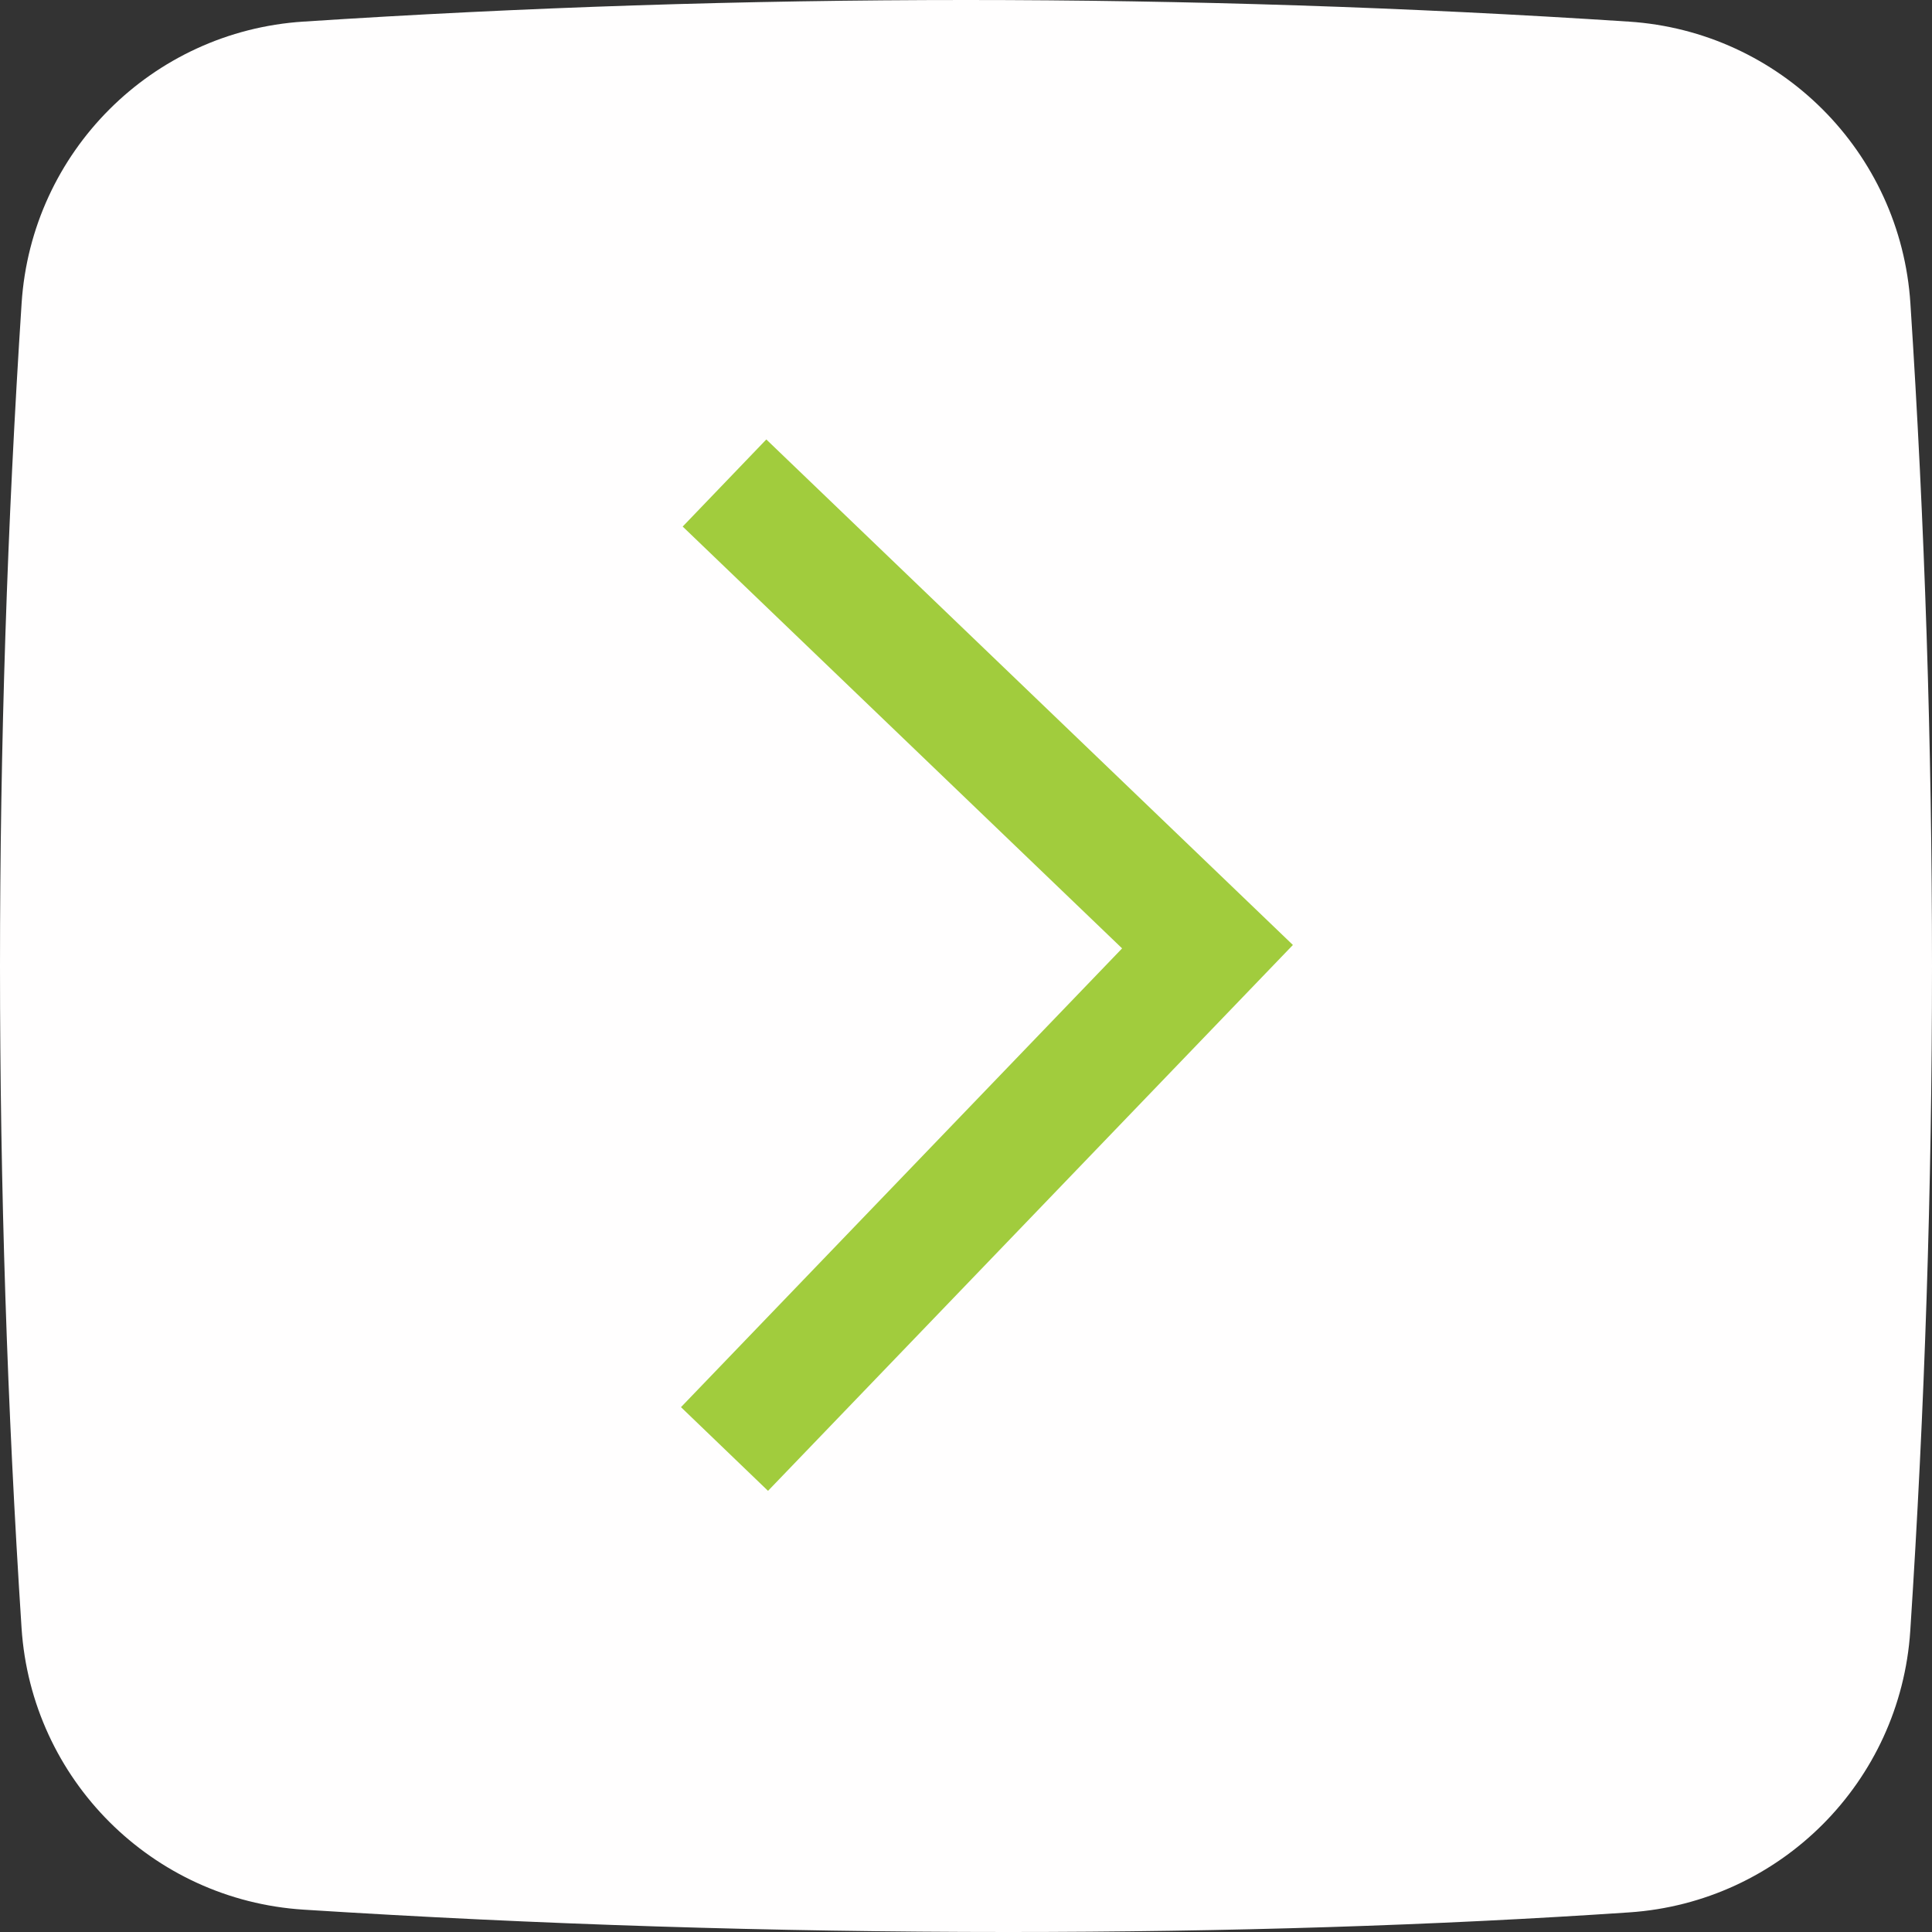 <?xml version="1.0" encoding="UTF-8"?>
<svg width="32px" height="32px" viewBox="0 0 32 32" version="1.1" xmlns="http://www.w3.org/2000/svg" xmlns:xlink="http://www.w3.org/1999/xlink">
    <rect x="0" y="0" width="32" height="32" fill="#333333" stroke="none"/>
    <!-- Generator: Sketch 46.1 (44463) - http://www.bohemiancoding.com/sketch -->
    <title>Artboard</title>
    <desc>Created with Sketch.</desc>
    <defs></defs>
    <g id="Page-1" stroke="none" stroke-width="1" fill="none" fill-rule="evenodd">
        <g id="Artboard">
            <path d="M5.022,0.358 C8.681,0.119 12.341,4.11971168e-16 16,0 C19.659,0 23.319,0.119 26.978,0.358 L26.978,0.358 C29.483,0.521 31.479,2.517 31.642,5.022 C31.881,8.681 32,12.341 32,16 C32,19.671 31.88,23.342 31.64,27.012 L31.64,27.012 C31.476,29.513 29.487,31.506 26.987,31.675 C23.774,31.892 20.343,32 16.696,32 C12.807,32 8.919,31.877 5.03,31.63 L5.03,31.63 C2.521,31.471 0.521,29.474 0.357,26.965 C0.119,23.31 -6.8714458e-15,19.655 -7.10542736e-15,16 C-7.10542736e-15,12.341 0.119,8.681 0.358,5.022 L0.358,5.022 C0.521,2.517 2.517,0.521 5.022,0.358 Z" id="Rectangle" fill="#FFFEFE"></path>
            <polyline id="Path-2" stroke="#a1cc3d" stroke-width="2" points="12 8 20 15.68 12 24"></polyline>
        </g>
    </g>
</svg>